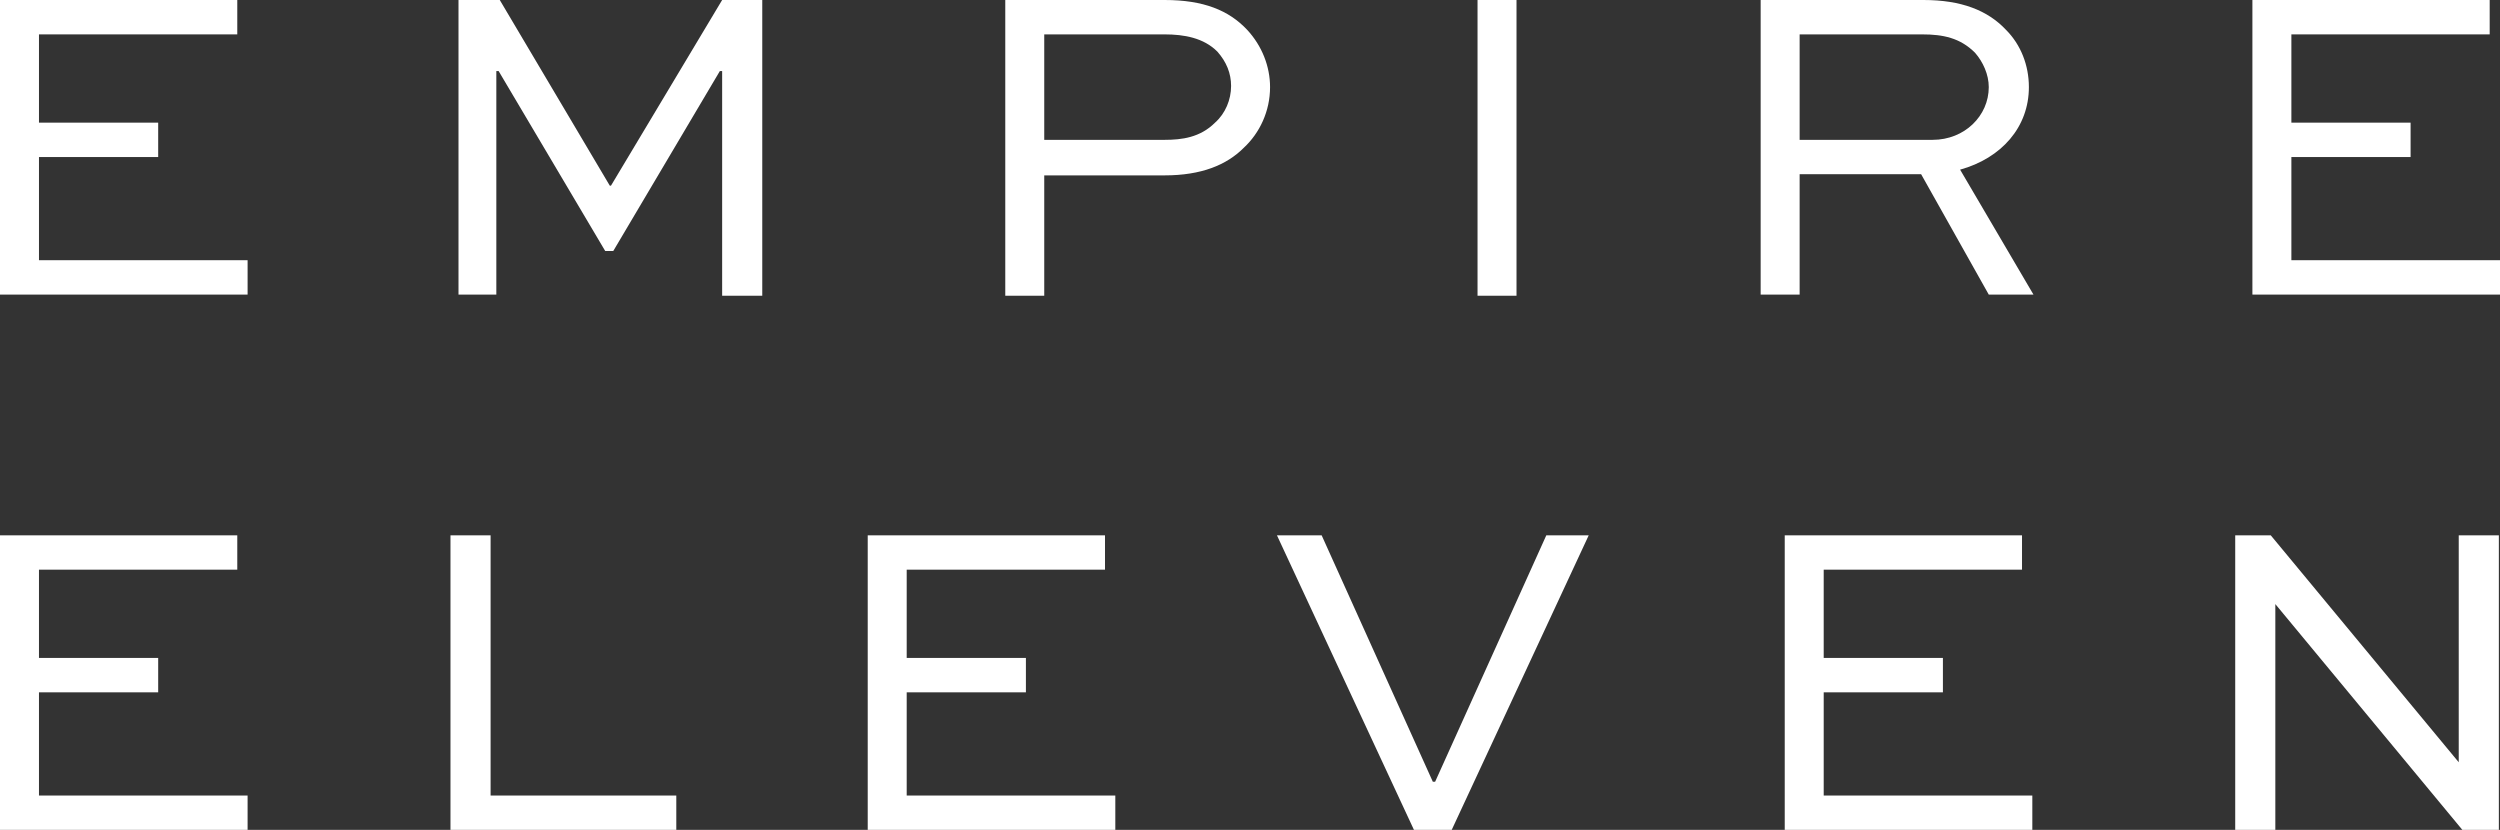 <?xml version="1.0" encoding="utf-8"?>
<!-- Generator: Adobe Illustrator 25.2.3, SVG Export Plug-In . SVG Version: 6.00 Build 0)  -->
<svg version="1.1" id="Layer_1" xmlns="http://www.w3.org/2000/svg" xmlns:xlink="http://www.w3.org/1999/xlink" x="0px" y="0px"
	 viewBox="0 0 218.1 72.4" style="enable-background:new 0 0 218.1 72.4;" xml:space="preserve">
<rect x="0" y="0" width="218.1" height="72.4" fill="#333333" stroke="none"/>
<style type="text/css">
	.st0{fill:#FFFFFF;}
</style>
<g>
	<g>
		<path class="st0" d="M13.8,13.7H3.4v9h18.2v3H0V0h20.7v3H3.4v7.7h10.4V13.7z"/>
		<path class="st0" d="M63,25.8V6.2h-0.2l-9.3,15.7h-0.7L43.5,6.2h-0.2v19.5H40V0h3.6l9.6,16.2h0.1L63,0h3.5v25.8H63z"/>
		<path class="st0" d="M87.7,25.8V0h13.9c3.4,0,5.6,0.9,7.2,2.6c1.3,1.4,2,3.2,2,5c0,2.1-0.9,4-2.3,5.3c-1.5,1.5-3.7,2.4-6.9,2.4
			H91.1v10.5H87.7z M91.1,3v9.2h10.5c1.5,0,3.1-0.2,4.4-1.5c0.9-0.8,1.4-2,1.4-3.2c0-1.1-0.4-2.1-1.2-3C105,3.3,103.3,3,101.6,3
			H91.1z"/>
		<path class="st0" d="M128.9,25.8V0h3.4v25.8H128.9z"/>
		<path class="st0" d="M153.6,25.8V0h14.2c3.3,0,5.6,0.9,7.2,2.6c1.3,1.3,2,3.1,2,5c0,3.5-2.4,6.2-6,7.2l6.4,10.9h-3.9l-5.9-10.5
			H157v10.5H153.6z M157,3v9.2h11.6c2.8,0,4.9-2.1,4.9-4.6c0-1.1-0.5-2.2-1.2-3c-1.3-1.3-2.8-1.6-4.6-1.6H157z"/>
		<path class="st0" d="M210.3,13.7h-10.4v9h18.2v3h-21.6V0h20.7v3h-17.3v7.7h10.4V13.7z"/>
	</g>
	<g>
		<path class="st0" d="M13.8,60.4H3.4v9h18.2v3H0V46.7h20.7v3H3.4v7.7h10.4V60.4z"/>
		<path class="st0" d="M42.8,46.7v22.7H59v3H39.3V46.7H42.8z"/>
		<path class="st0" d="M89.5,60.4H79.1v9h18.2v3H75.7V46.7h20.7v3H79.1v7.7h10.4V60.4z"/>
		<path class="st0" d="M138.6,46.7l-12,25.8h-3.2l-12-25.8h3.9l9.7,21.5h0.2l9.7-21.5H138.6z"/>
		<path class="st0" d="M169.5,60.4h-10.4v9h18.2v3h-21.6V46.7h20.7v3h-17.3v7.7h10.4V60.4z"/>
		<path class="st0" d="M218,46.7v25.8h-3.1l-16.4-19.8h0v19.8H195V46.7h3.1l16.4,19.8h0V46.7H218z"/>
	</g>
</g>
</svg>
